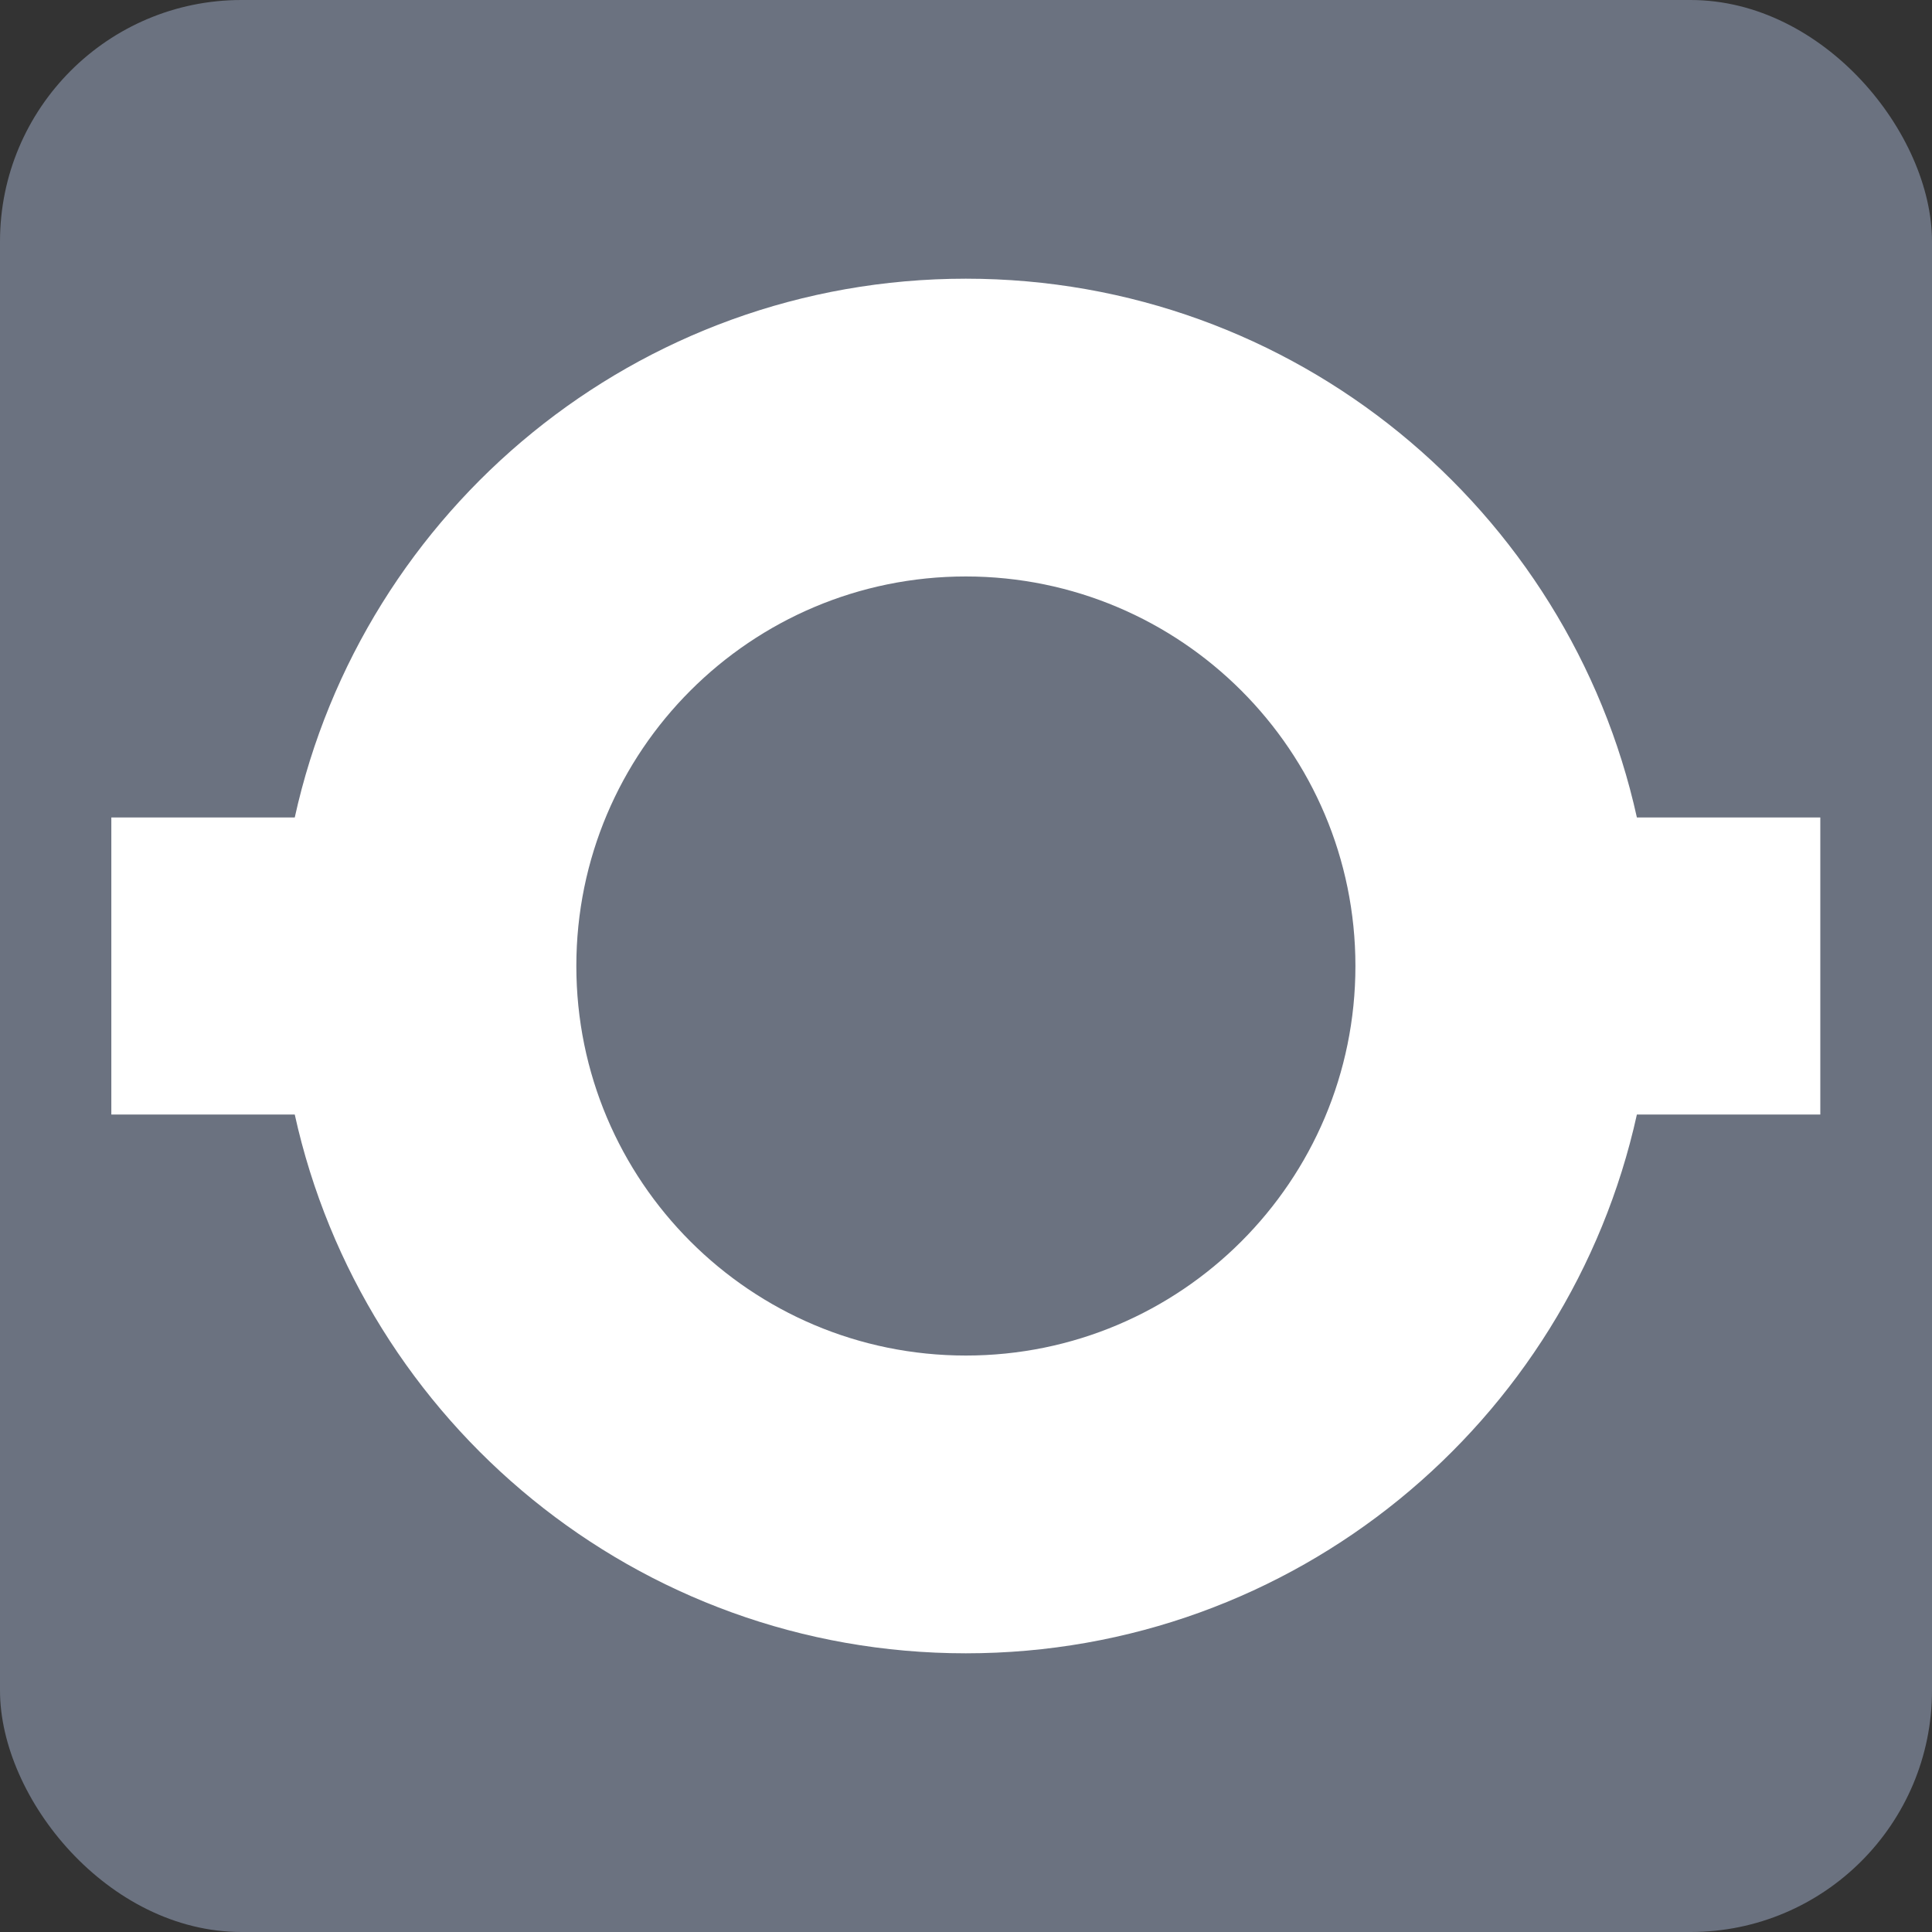<svg width="16" height="16" viewBox="0 0 16 16" fill="none" xmlns="http://www.w3.org/2000/svg">
    <rect x="0" y="0" width="16" height="16" fill="#333333" stroke="none"/>
    <rect width="16" height="16" rx="2" fill="#6B7280"/>
    <path d="M7.999 2.308C10.72 2.308 12.993 4.218 13.556 6.77H15.075V9.23H13.556C12.993 11.783 10.72 13.692 7.999 13.692C5.278 13.692 3.004 11.783 2.441 9.23H0.922V6.77H2.441C3.004 4.217 5.278 2.308 7.999 2.308ZM7.999 4.774C6.217 4.774 4.773 6.219 4.773 8C4.773 9.782 6.217 11.226 7.999 11.226C9.781 11.226 11.225 9.781 11.225 8C11.225 6.219 9.781 4.775 7.999 4.774Z" fill="white"/>
</svg>
